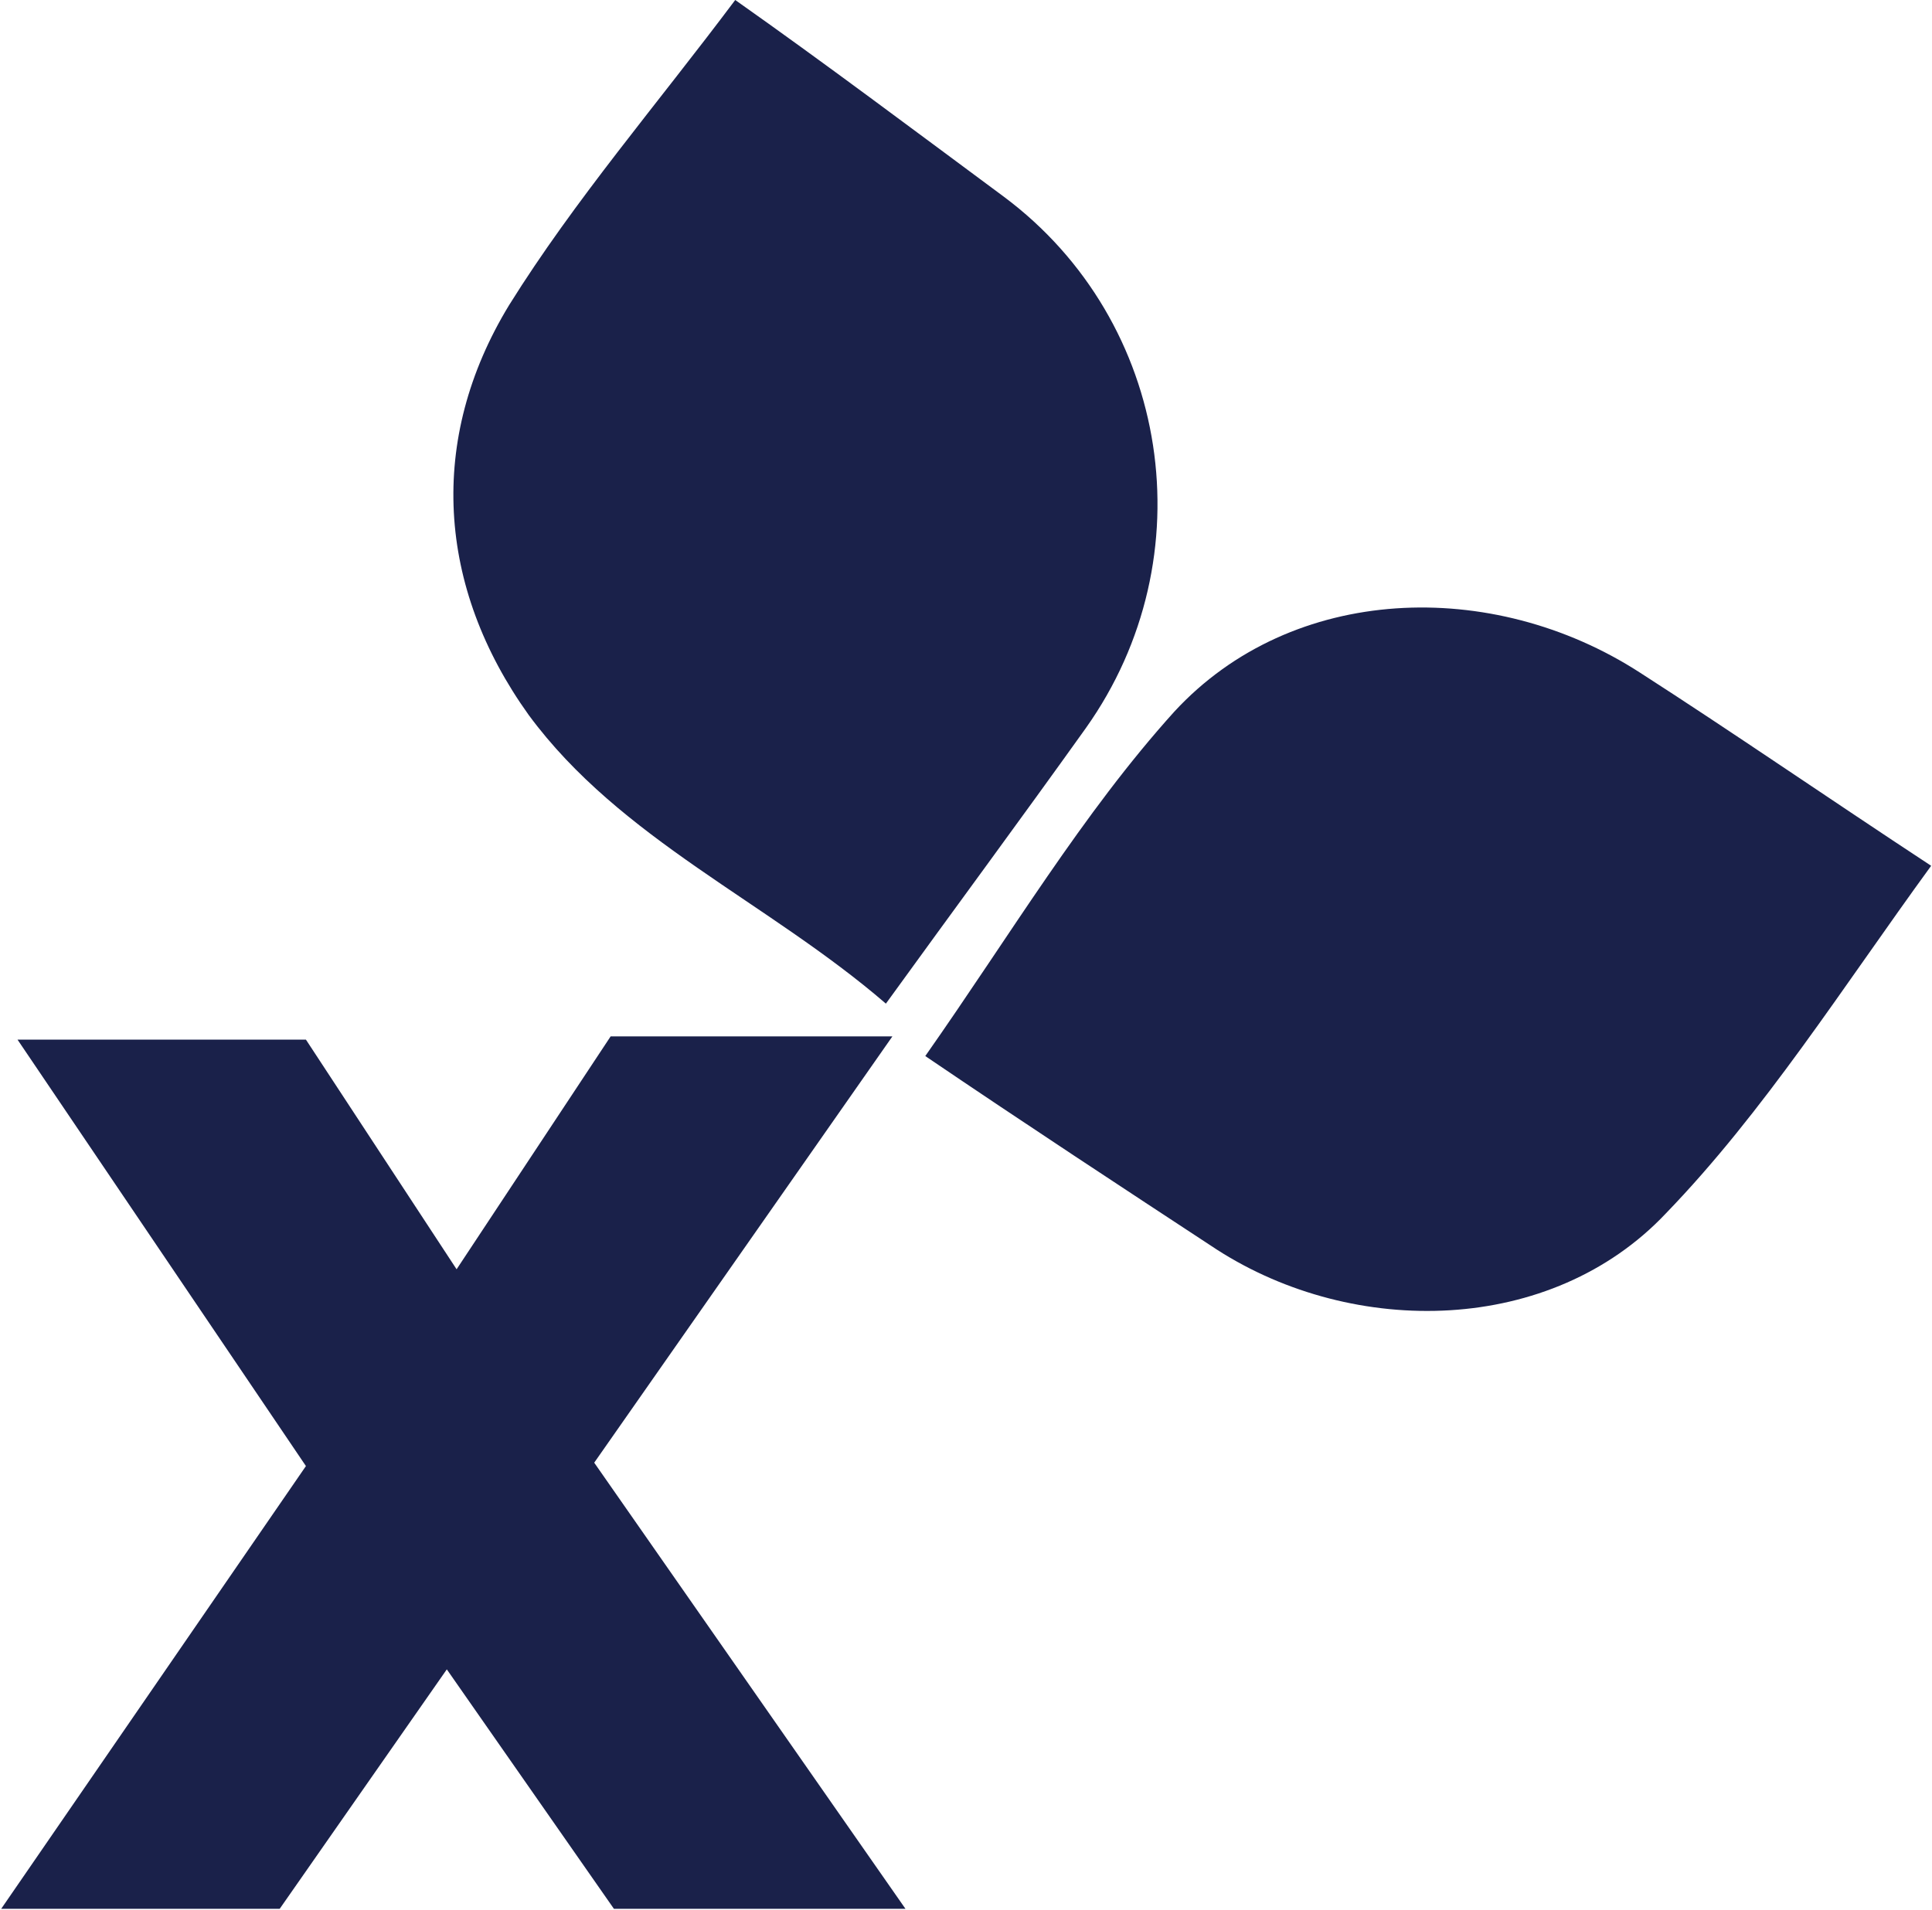 <svg xmlns="http://www.w3.org/2000/svg" version="1.2" viewBox="0 0 1599 1581"><path fill="#1a214a" d="m253.2 860.6 124.7 190.1 127.5-192.8h233.2l-246.8 352.9 257.6 369.3H508.1l-138.3-198.2-138.3 198.2H1l252.2-366.5-238.7-353zM608.5 0c73.2 51.6 149.1 108.6 222.4 162.9C969.2 266.1 999 461.5 898.7 602.7c-54.3 76-108.5 149.3-165.5 228.1-97.6-84.2-219.6-135.8-295.6-238.9-75.9-105.9-84-228.1-16.2-339.4C475.6 165.6 543.4 86.9 608.5 0zm989.8 716.7c-73.2 100.5-138.3 203.7-219.6 287.8-94.9 100.5-257.7 103.2-371.6 29.9-78.6-51.6-157.3-103.2-241.3-160.2 70.5-100.4 130.1-200.9 206.1-285.1 97.6-105.8 263-111.3 385.1-32.5 75.9 48.8 154.6 103.1 241.3 160.1z"/></svg>